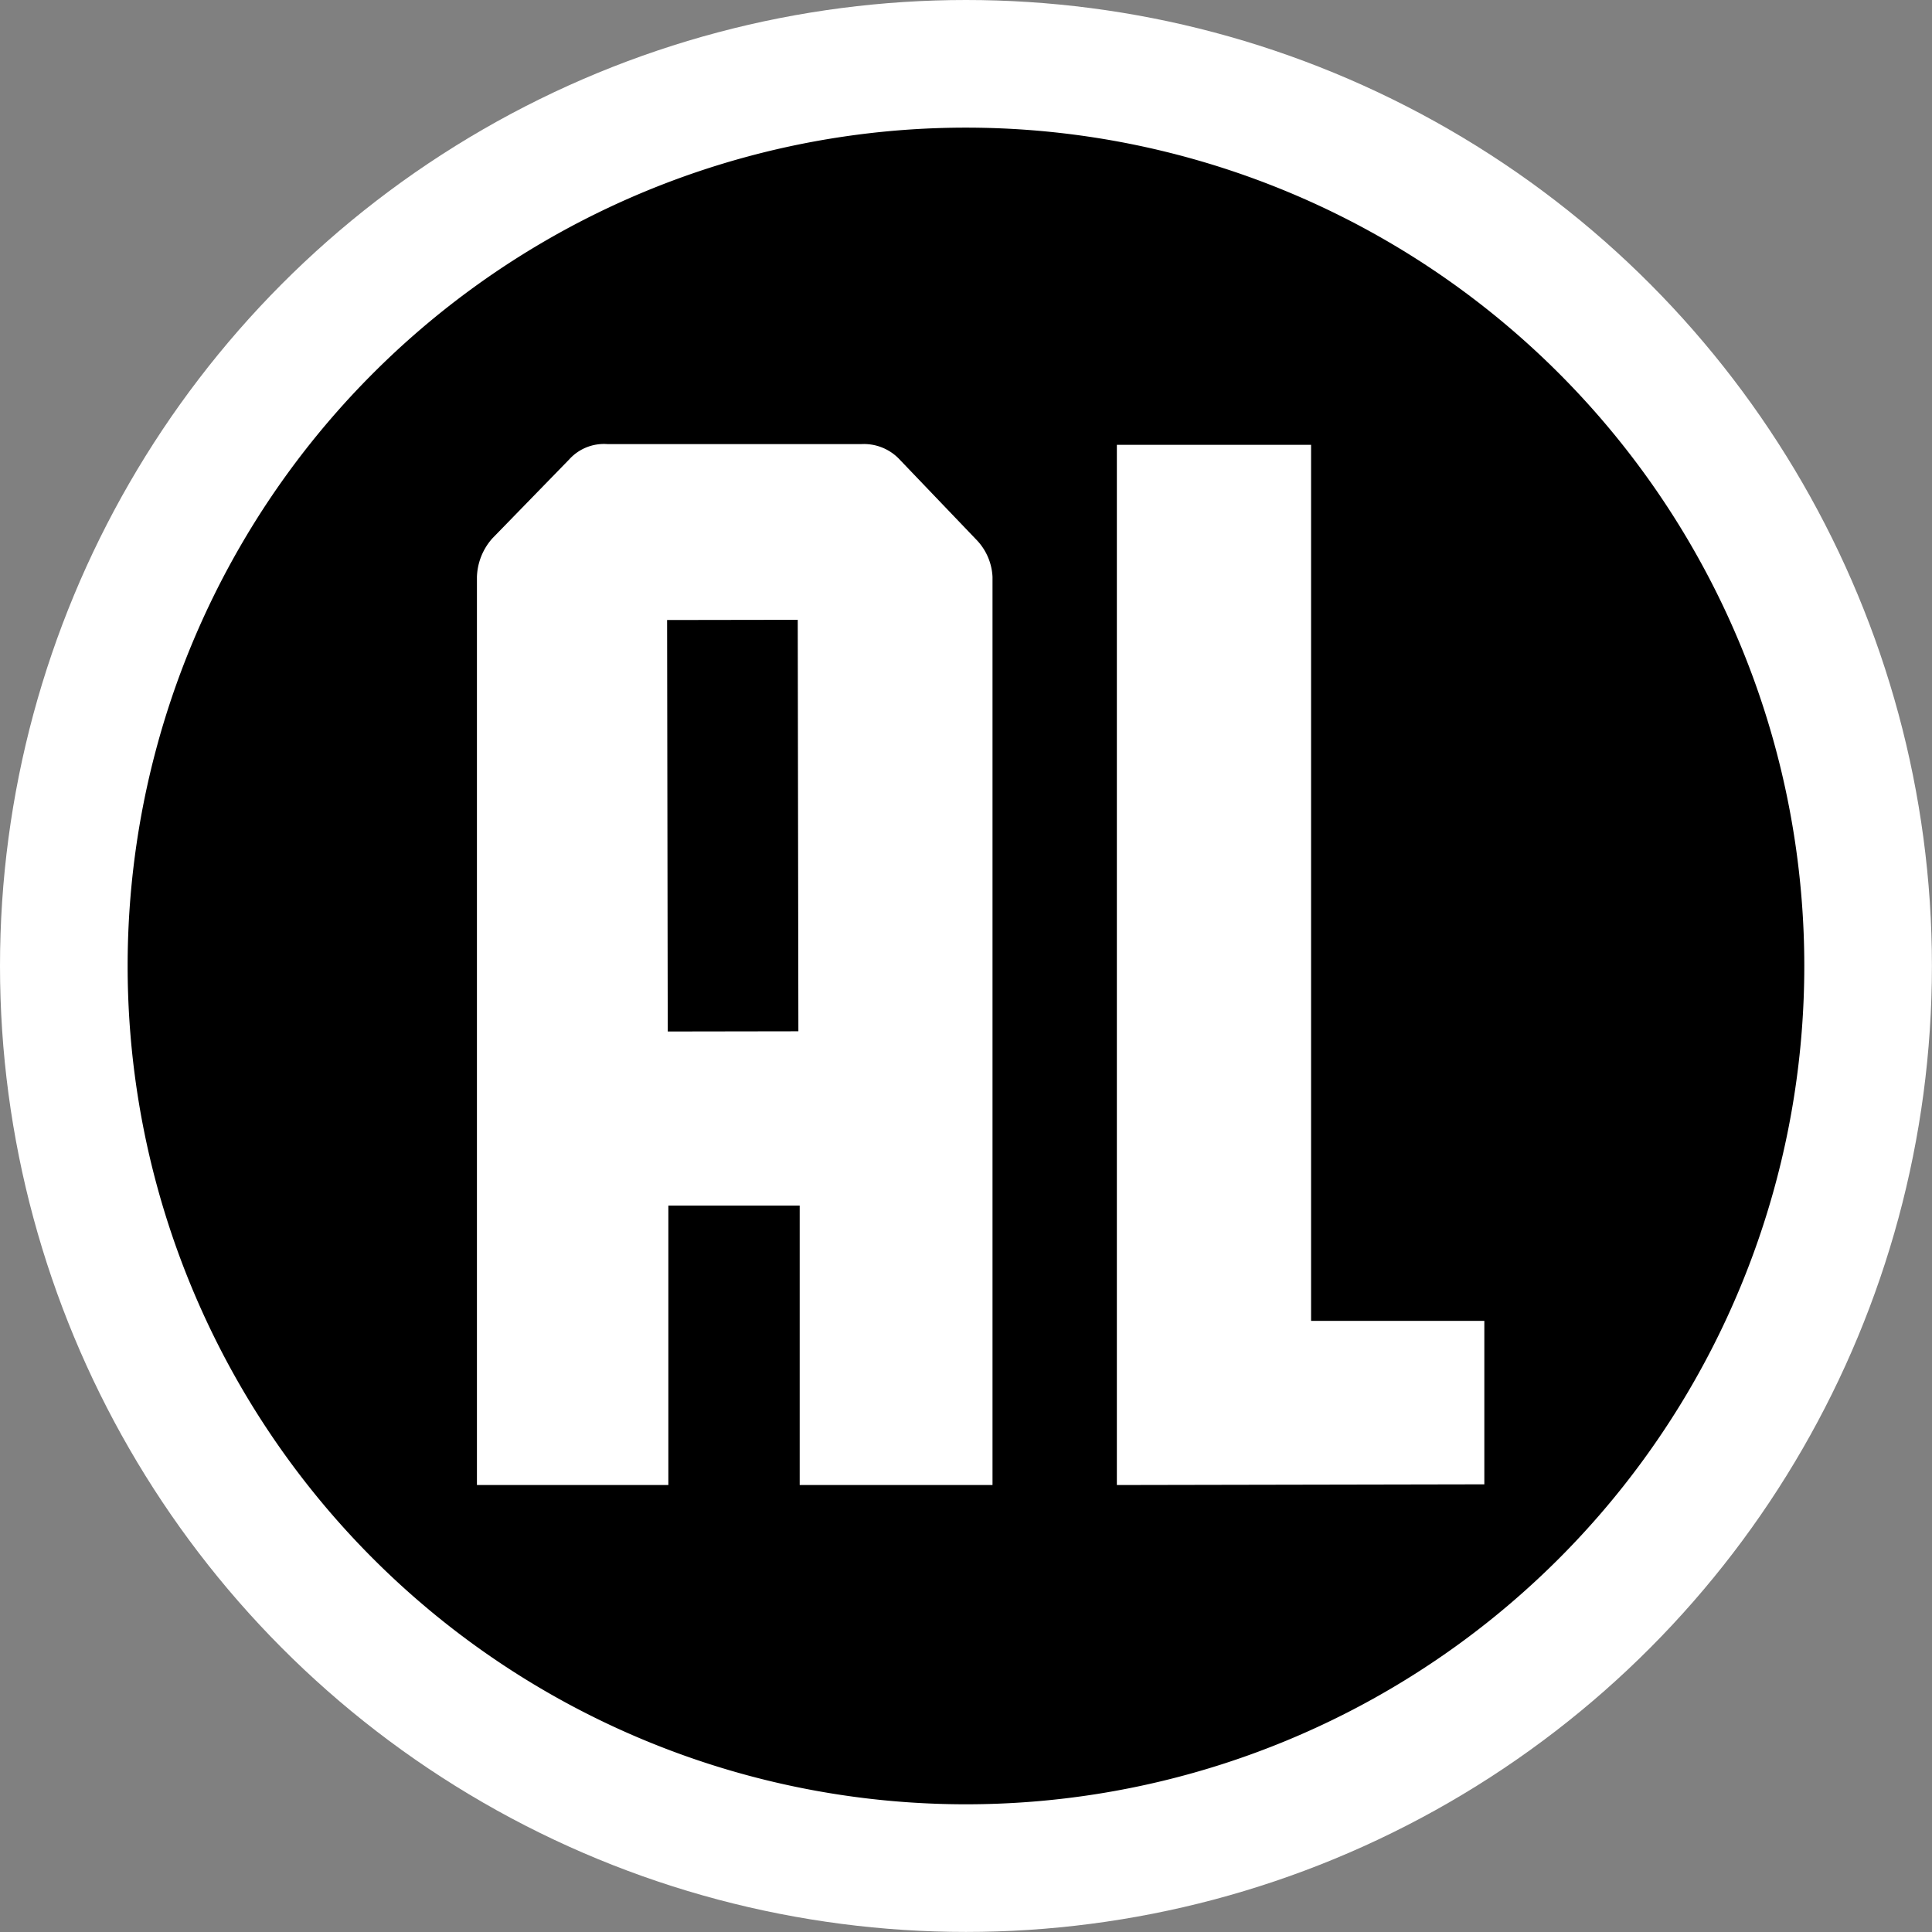 <?xml version="1.0" encoding="UTF-8" standalone="no"?>
<svg
   class="hidden"
   width="27.655"
   height="27.655"
   version="1.1"
   xml:space="preserve"
   id="svg1"
   xmlns="http://www.w3.org/2000/svg"
   xmlns:svg="http://www.w3.org/2000/svg"><rect width="100%" height="100%" fill="#808080" stroke="none"/><defs
     id="defs1" /><circle
     cx="13.827"
     cy="13.827"
     r="13.827"
     fill="#ffffff"
     stroke-width="0.581"
     id="circle1" /><rect
     transform="rotate(-0.09)"
     x="9.535"
     y="8.89"
     width="1.87"
     height="5.89"
     id="rect1" /><path
     d="m 13.827,1.827 a 12,12 0 0 0 -12,12 12,12 0 0 0 12,12 12,12 0 0 0 0,-24 z m -2.38,19.43 v -4 h -1.88 v 4 h -2.74 v -13 a 0.87,0.87 0 0 1 0.22,-0.55 l 1.1,-1.13 a 0.67,0.67 0 0 1 0.55,-0.22 h 3.63 a 0.7,0.7 0 0 1 0.55,0.22 l 1.11,1.16 a 0.82,0.82 0 0 1 0.22,0.52 v 13 z m 4.54,0 v -14.89 h 2.78 v 12.54 h 2.48 v 2.34 z"
     id="path1" /></svg>
